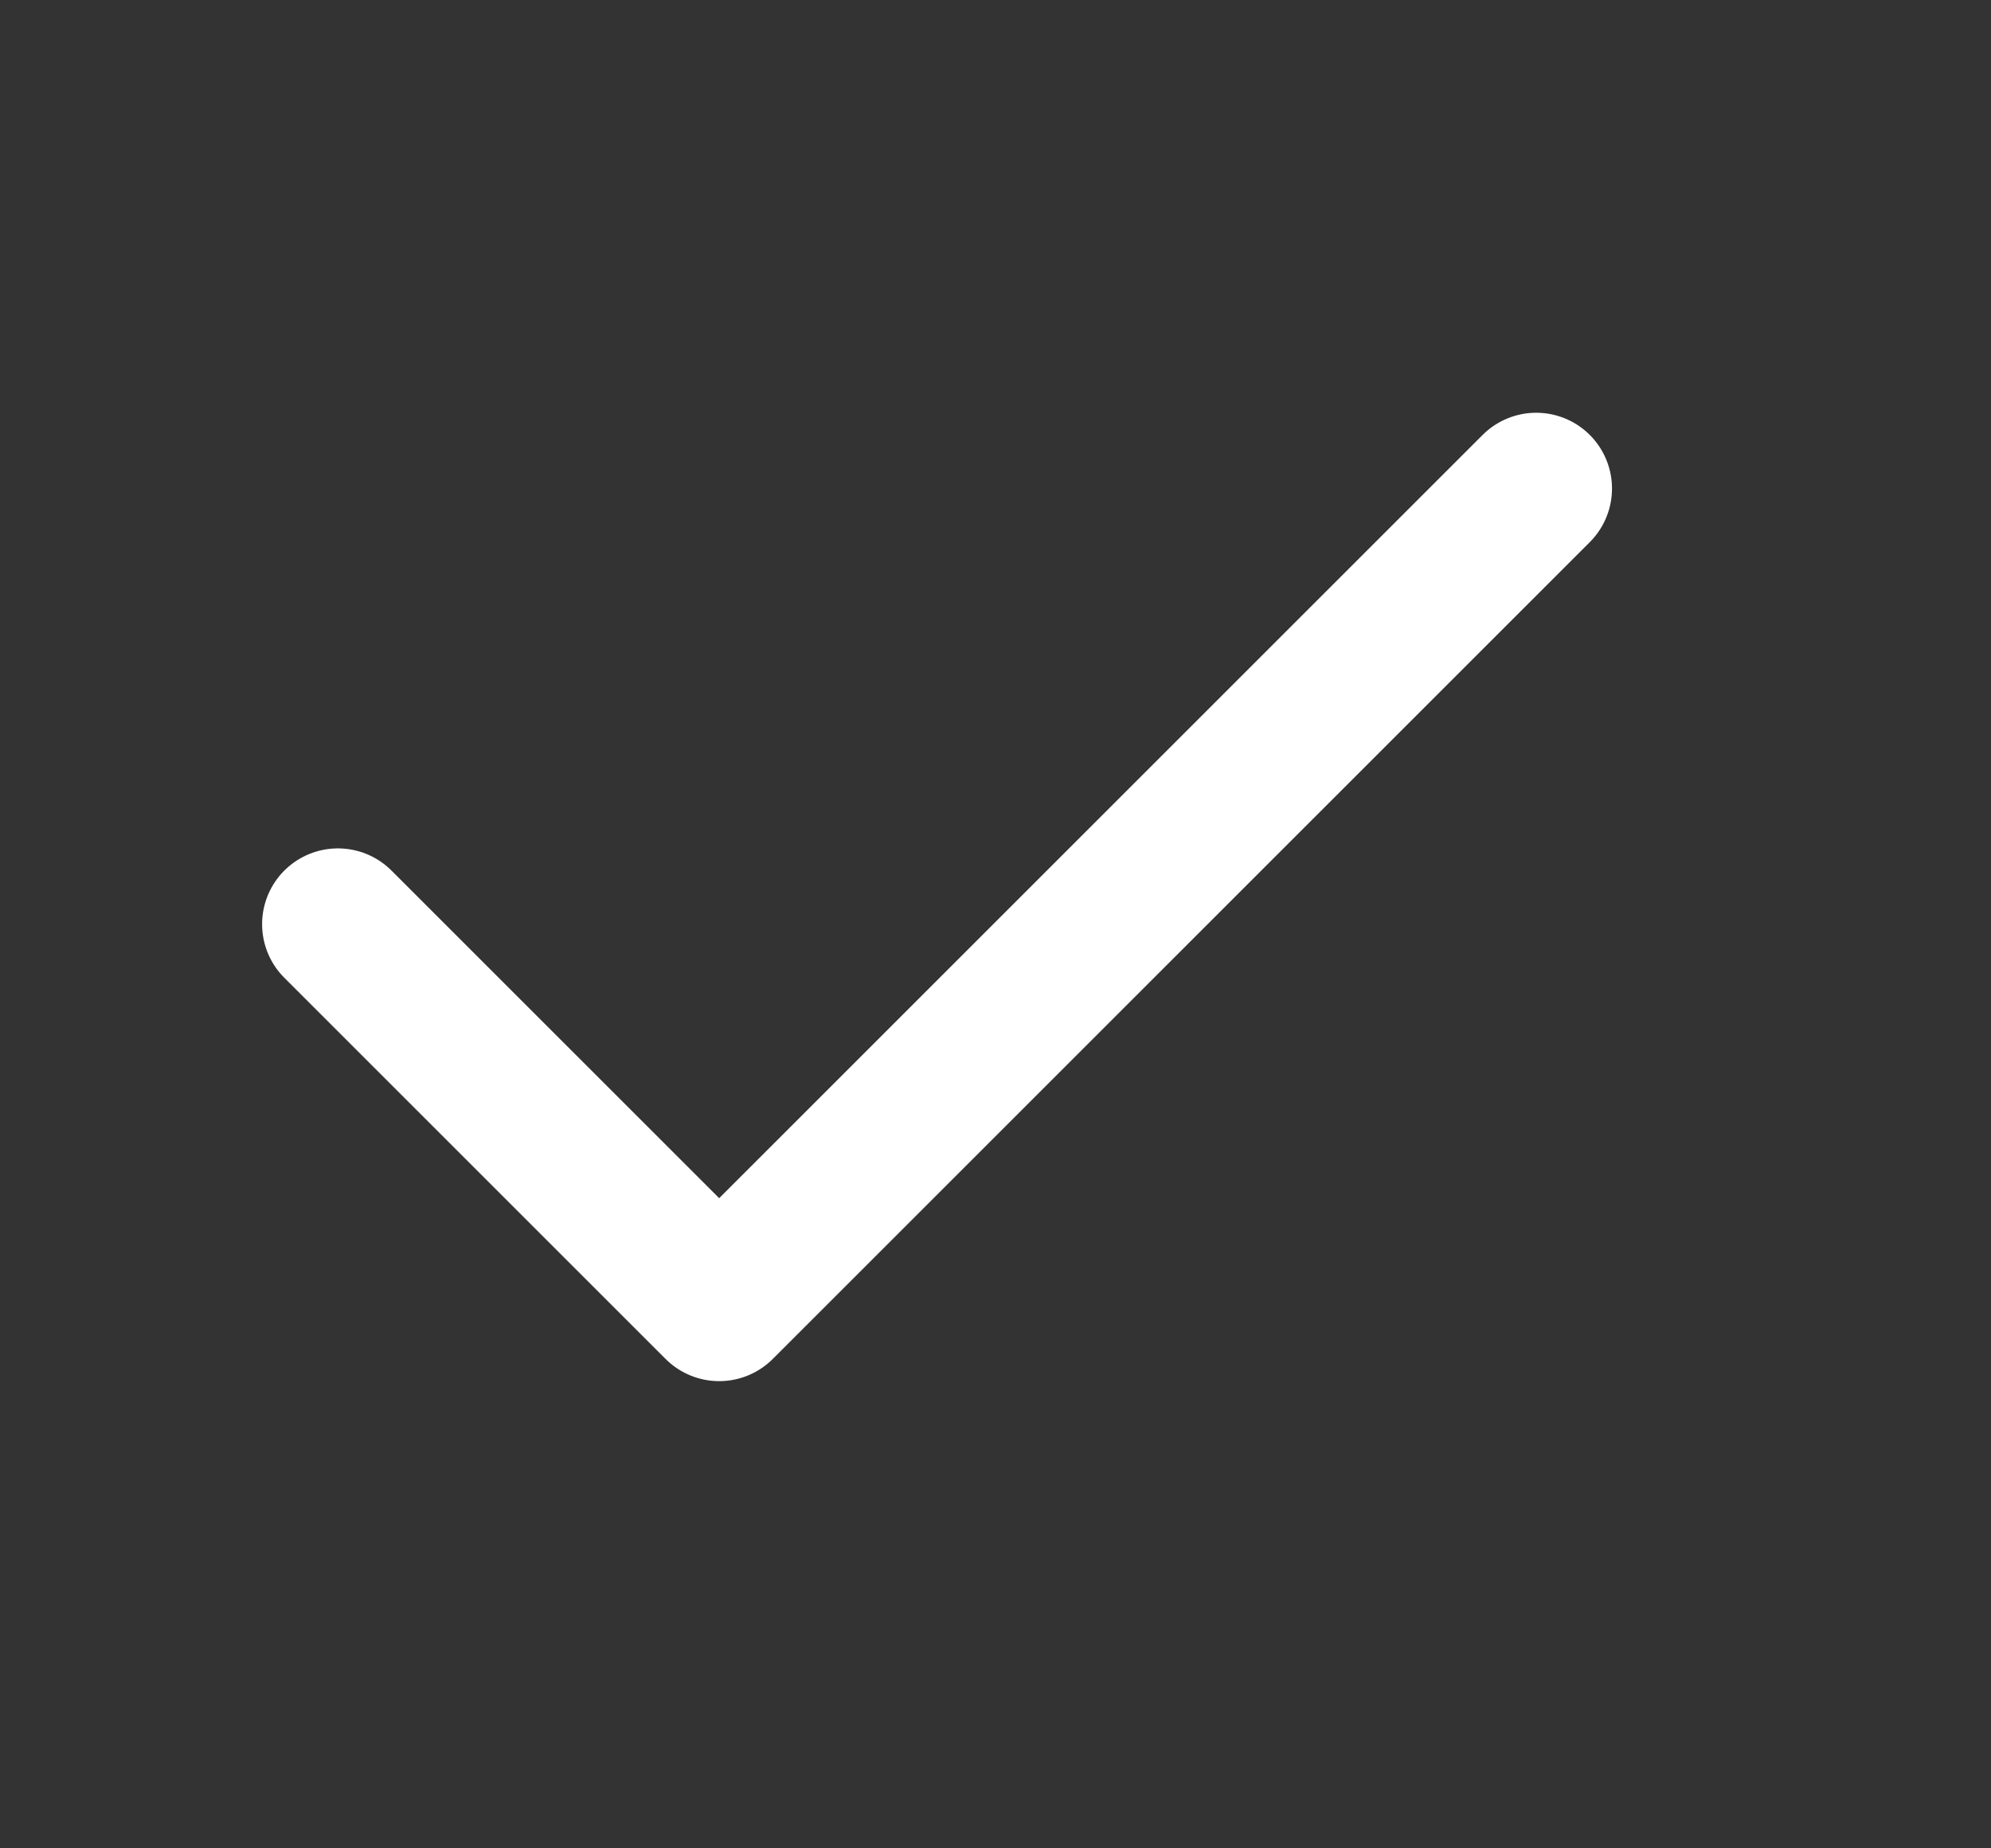 <svg width="14" height="13" viewBox="0 0 14 13" fill="none" xmlns="http://www.w3.org/2000/svg">
<rect x="0" y="0" width="14" height="13" fill="#333333" stroke="none"/>
<path d="M2.376 6.5L5.057 9.181L10.802 3.436" stroke="white" stroke-width="1.066" stroke-linecap="round" stroke-linejoin="round"/>
</svg>
